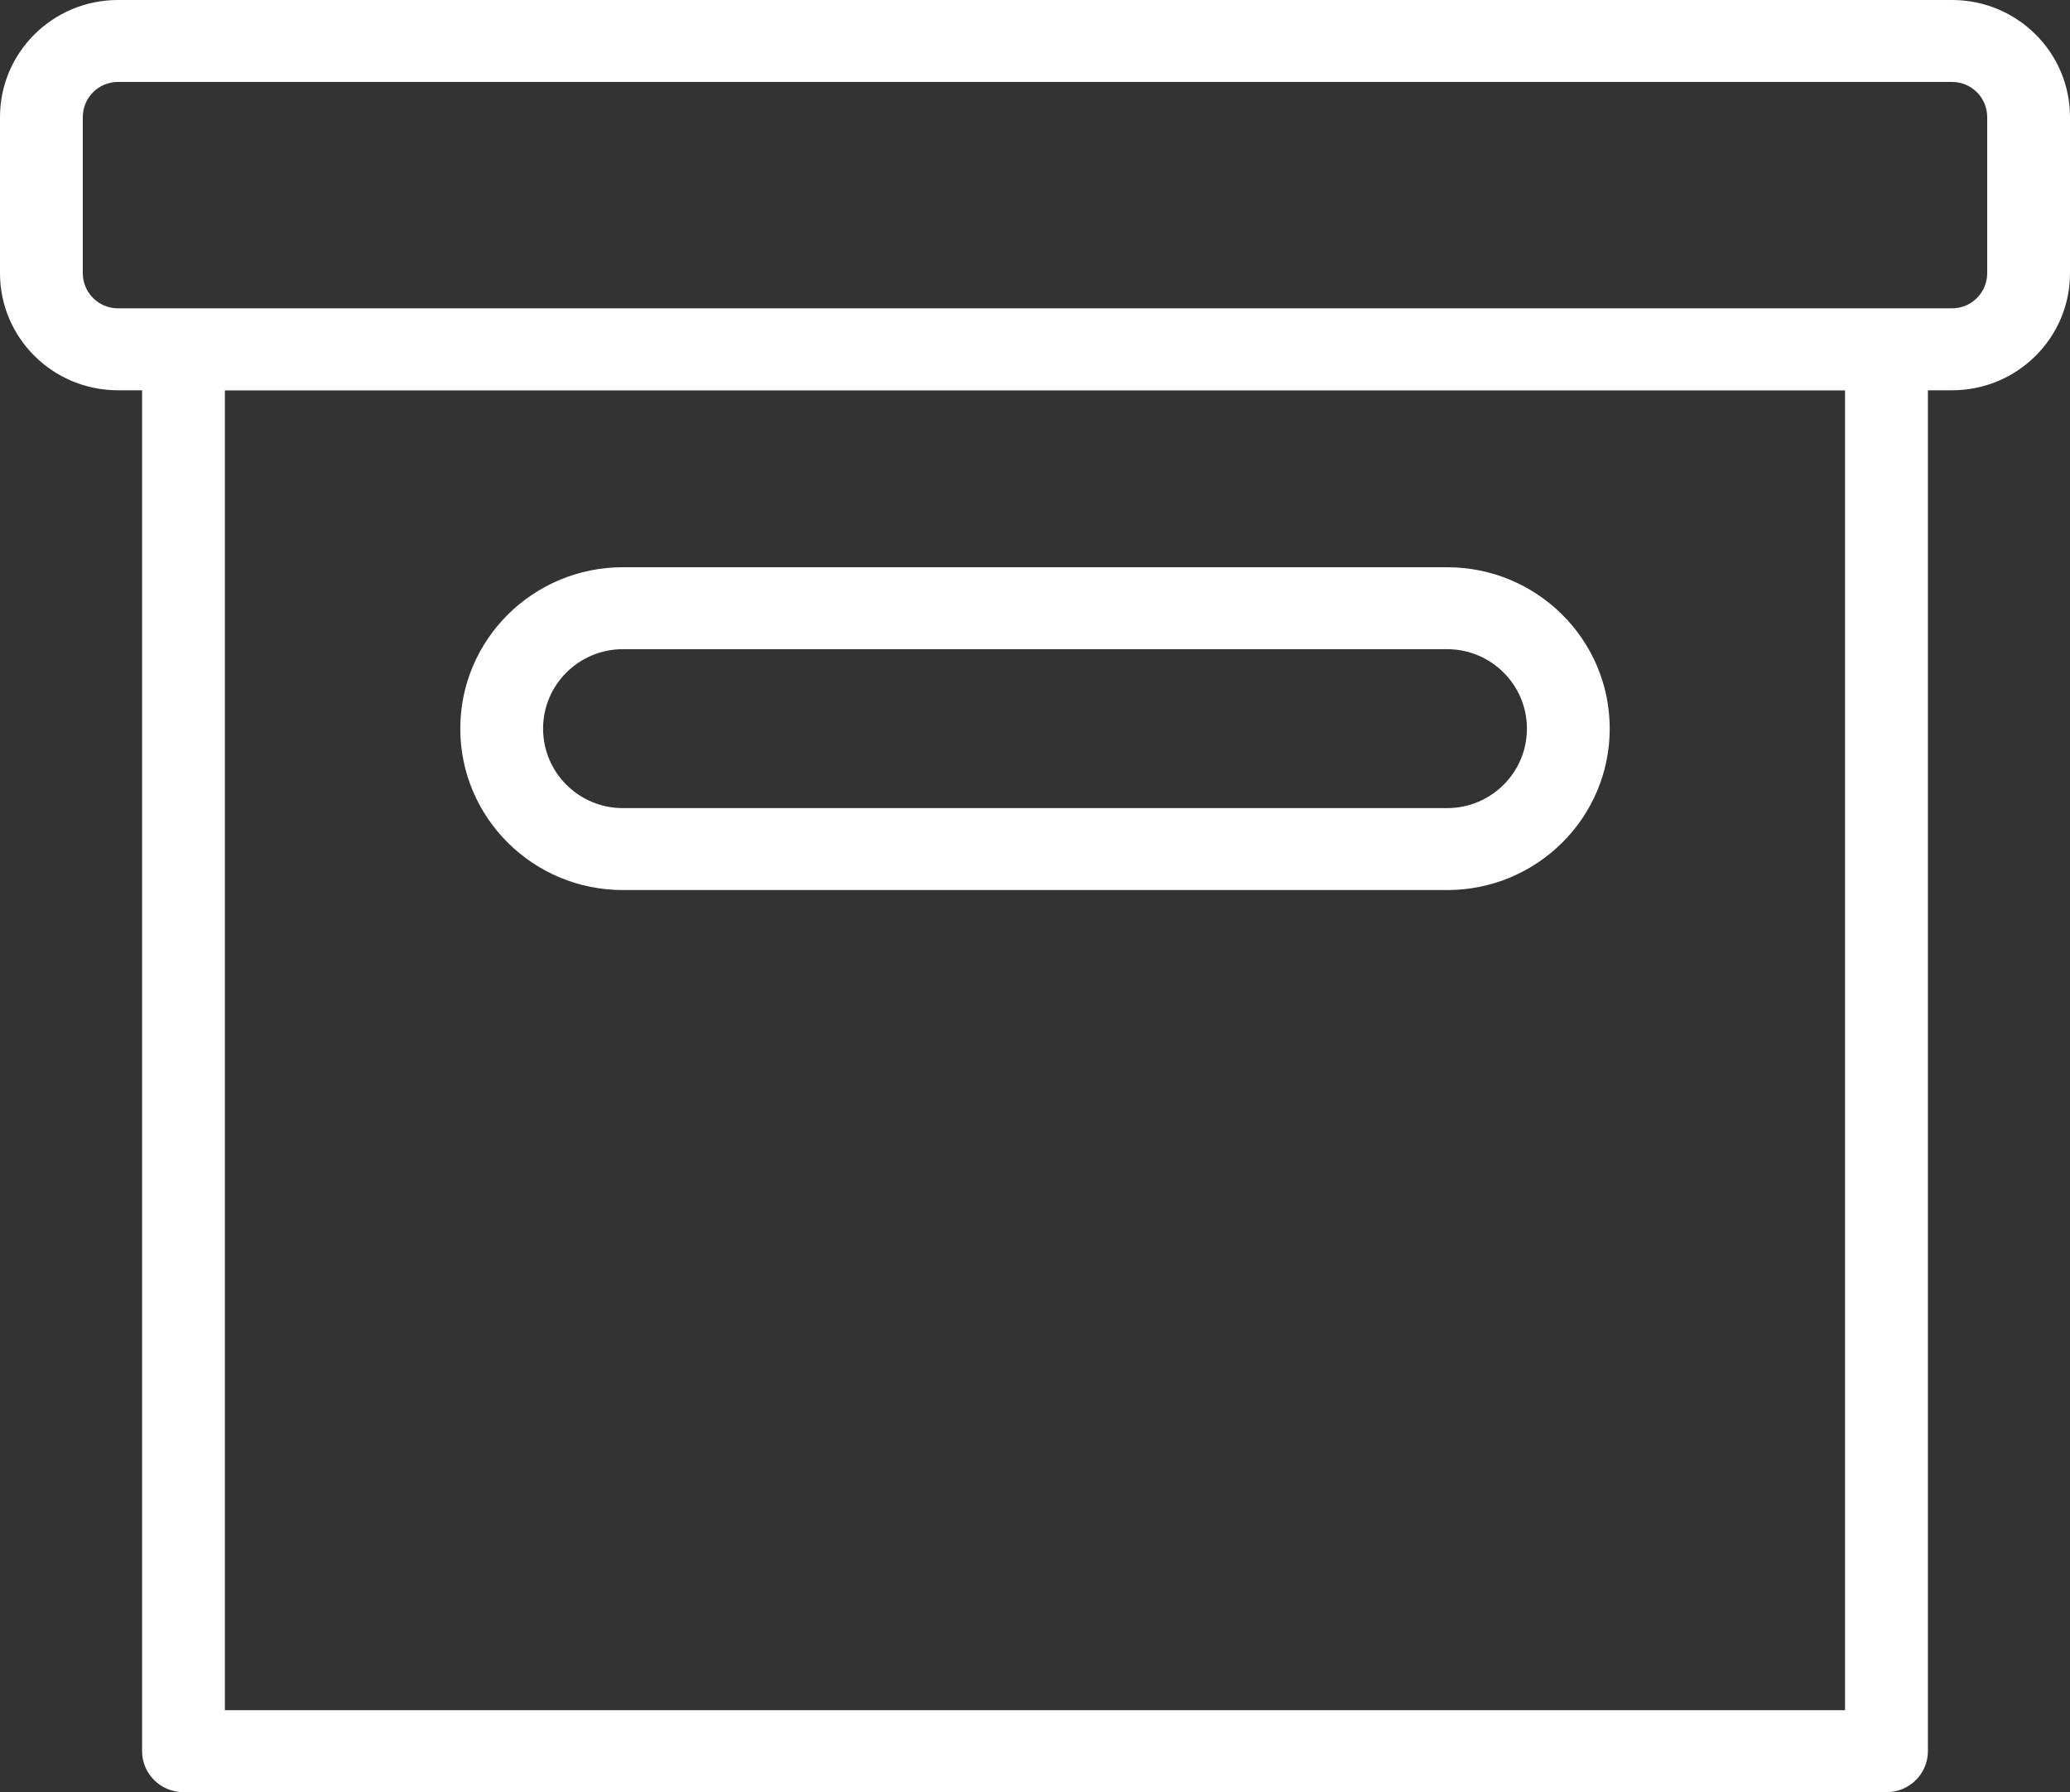 <svg width="201" height="174" viewBox="0 0 201 174" fill="none" xmlns="http://www.w3.org/2000/svg">
<rect x="0" y="0" width="201" height="174" fill="#333333" stroke="none"/>
<path fill-rule="evenodd" clip-rule="evenodd" d="M201 11.365C201 5.092 195.875 0 189.545 0H11.455C5.125 0 0 5.092 0 11.365V26.528C0 32.801 5.125 37.893 11.455 37.893H13.797V170.022C13.797 172.219 15.597 174 17.817 174H183.183C185.403 174 187.203 172.219 187.203 170.022V37.893H189.545C195.875 37.893 201 32.801 201 26.528V11.365ZM11.455 7.956H189.545C191.427 7.956 192.96 9.479 192.96 11.365V26.528C192.96 28.414 191.427 29.936 189.545 29.936H11.455C9.573 29.936 8.04 28.414 8.04 26.528V11.365C8.04 9.479 9.573 7.956 11.455 7.956ZM21.836 37.906H179.157V166.042H21.836V37.906ZM140.515 55.073C149.239 55.073 156.306 62.093 156.306 70.744C156.306 79.396 149.239 86.416 140.515 86.416H60.485C51.761 86.416 44.694 79.396 44.694 70.744C44.694 62.093 51.761 55.073 60.485 55.073H140.515ZM140.515 63.029H60.485C56.208 63.029 52.734 66.48 52.734 70.744C52.734 75.009 56.208 78.46 60.485 78.46H140.515C144.792 78.46 148.266 75.009 148.266 70.744C148.266 66.48 144.792 63.029 140.515 63.029Z" fill="white"/>
</svg>

